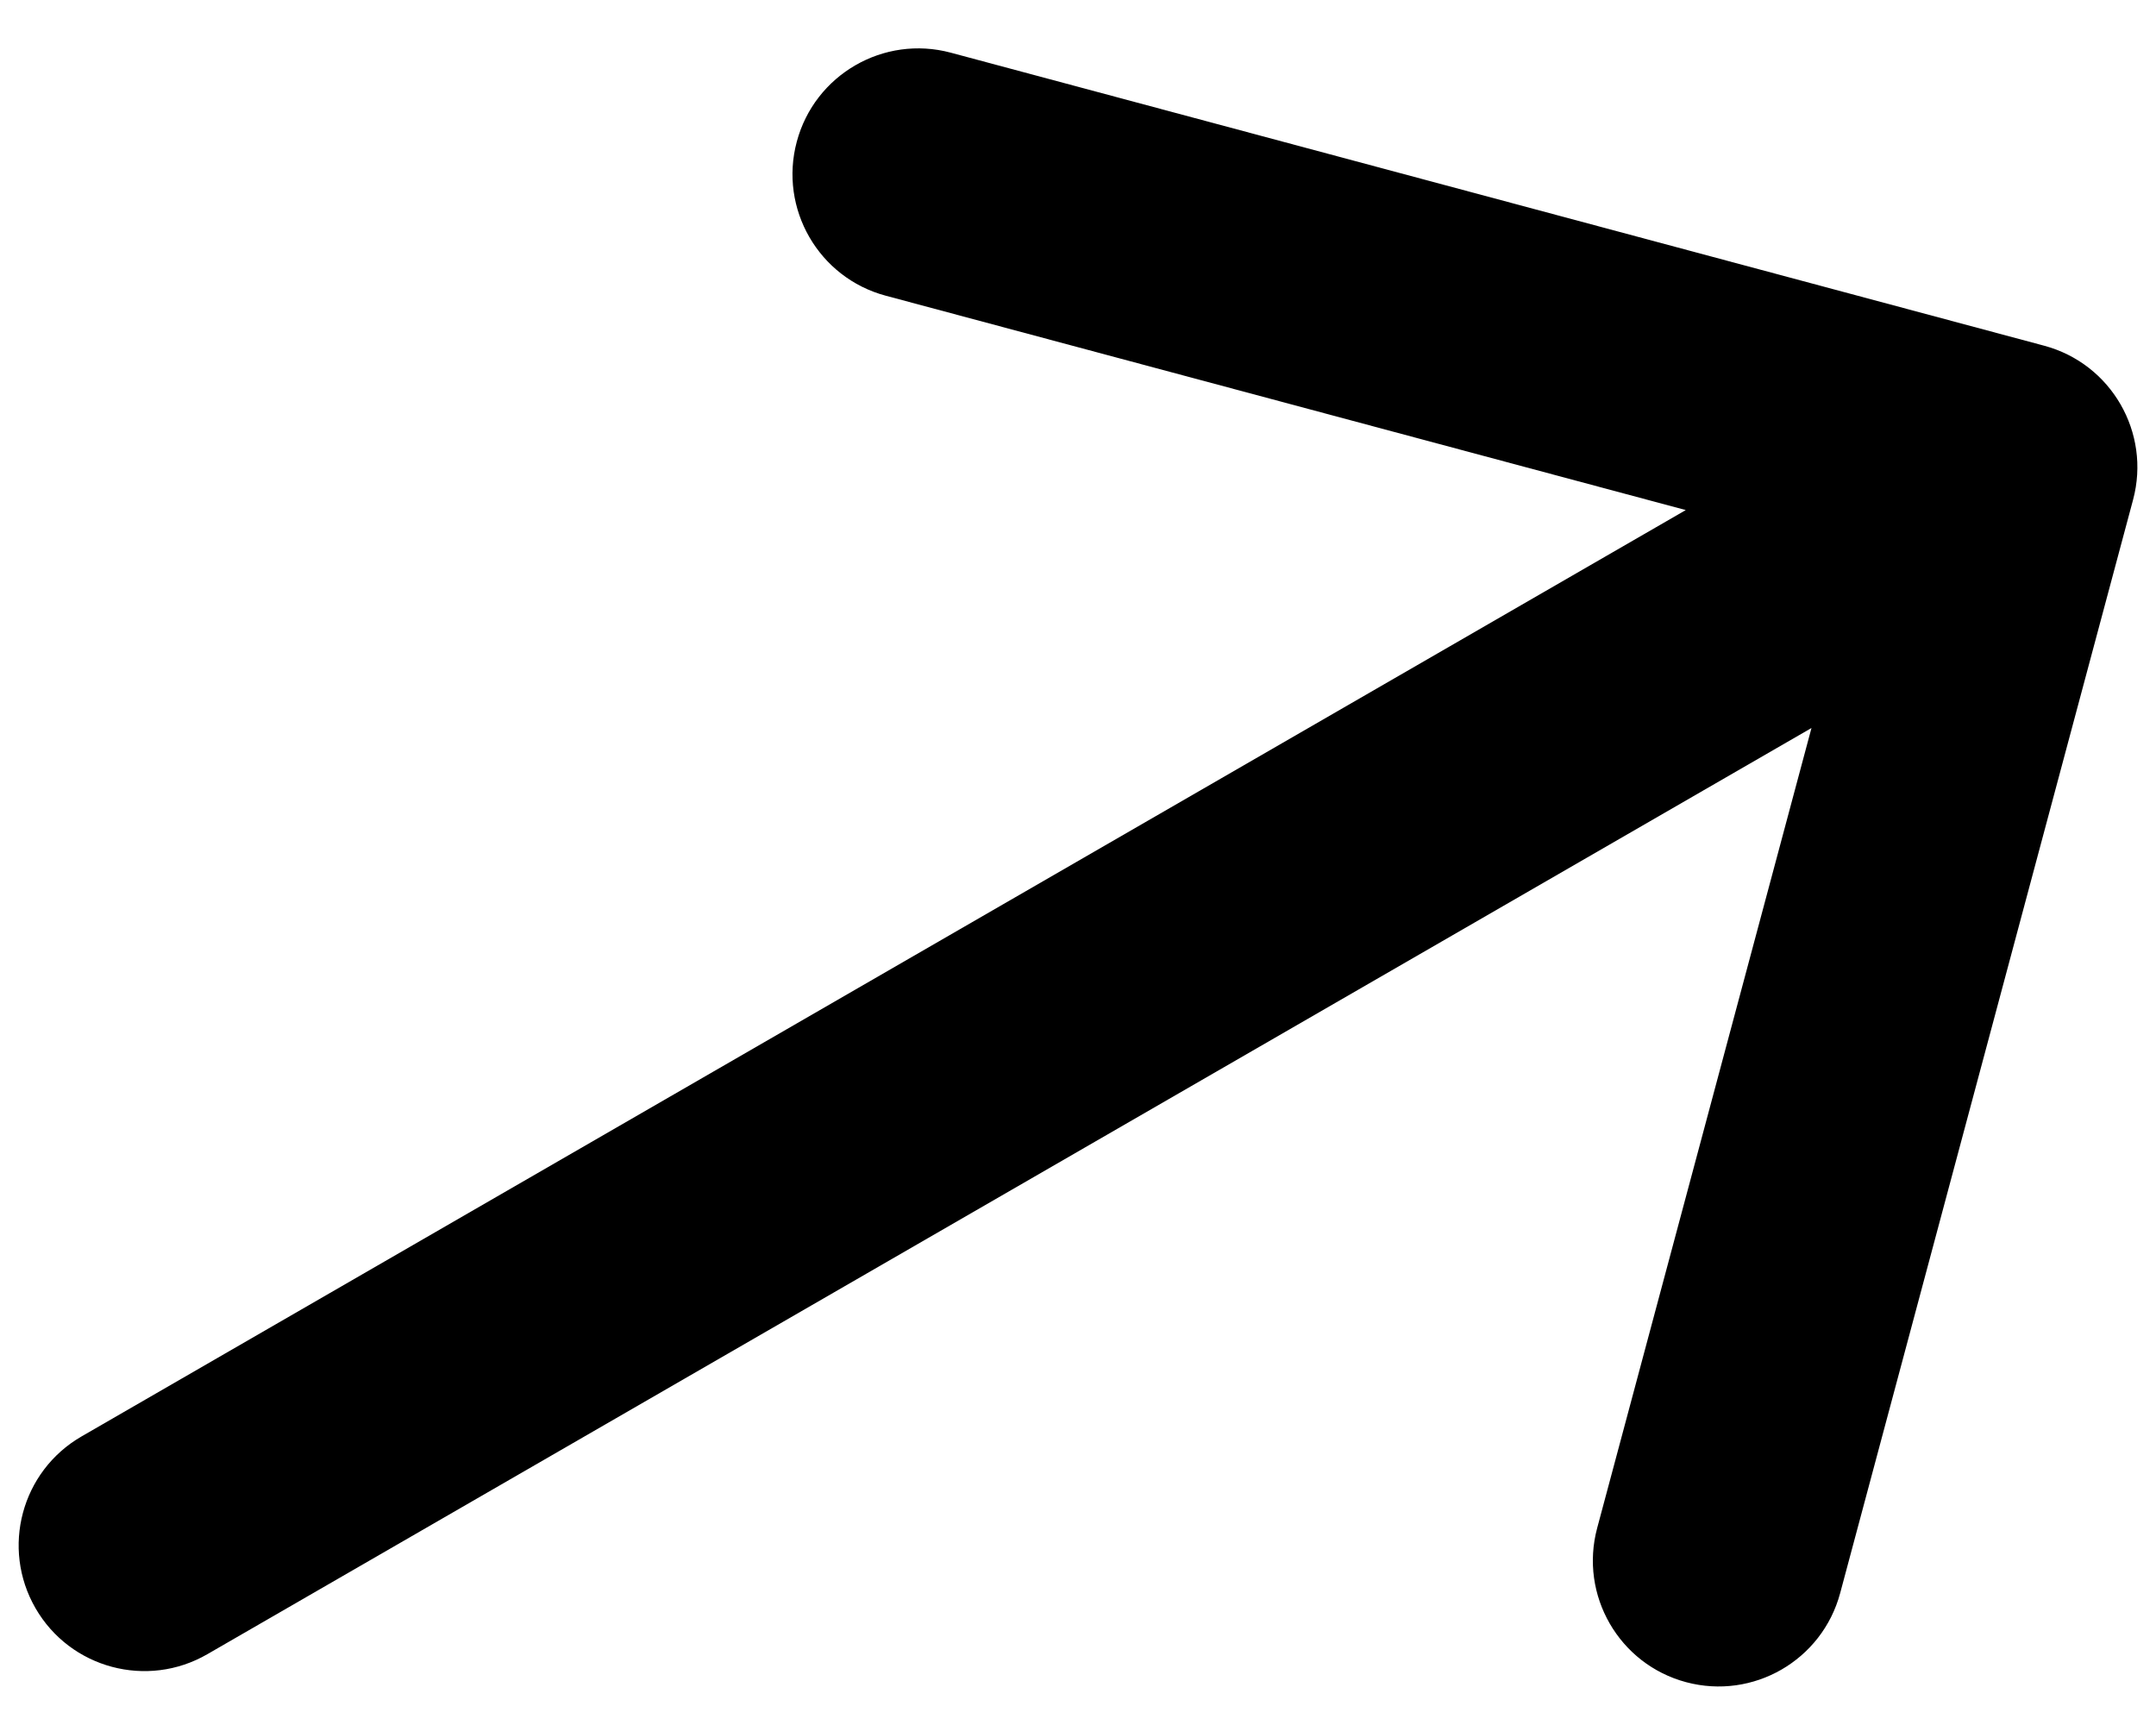 <svg width="30" height="24" viewBox="0 0 30 24" fill="none" xmlns="http://www.w3.org/2000/svg">
<path d="M1.135 19.985C0.298 20.468 0.011 21.538 0.494 22.375C0.977 23.212 2.048 23.499 2.885 23.015L2.01 21.5L1.135 19.985ZM29.681 6.953C29.931 6.019 29.377 5.06 28.444 4.81L13.23 0.733C12.297 0.483 11.337 1.037 11.087 1.971C10.837 2.904 11.391 3.864 12.324 4.114L25.847 7.737L22.224 21.26C21.974 22.194 22.528 23.154 23.461 23.404C24.395 23.654 25.354 23.1 25.605 22.166L29.681 6.953ZM2.01 21.5L2.885 23.015L28.866 8.016L27.991 6.5L27.116 4.984L1.135 19.985L2.01 21.5Z" fill="black"/>
</svg>
